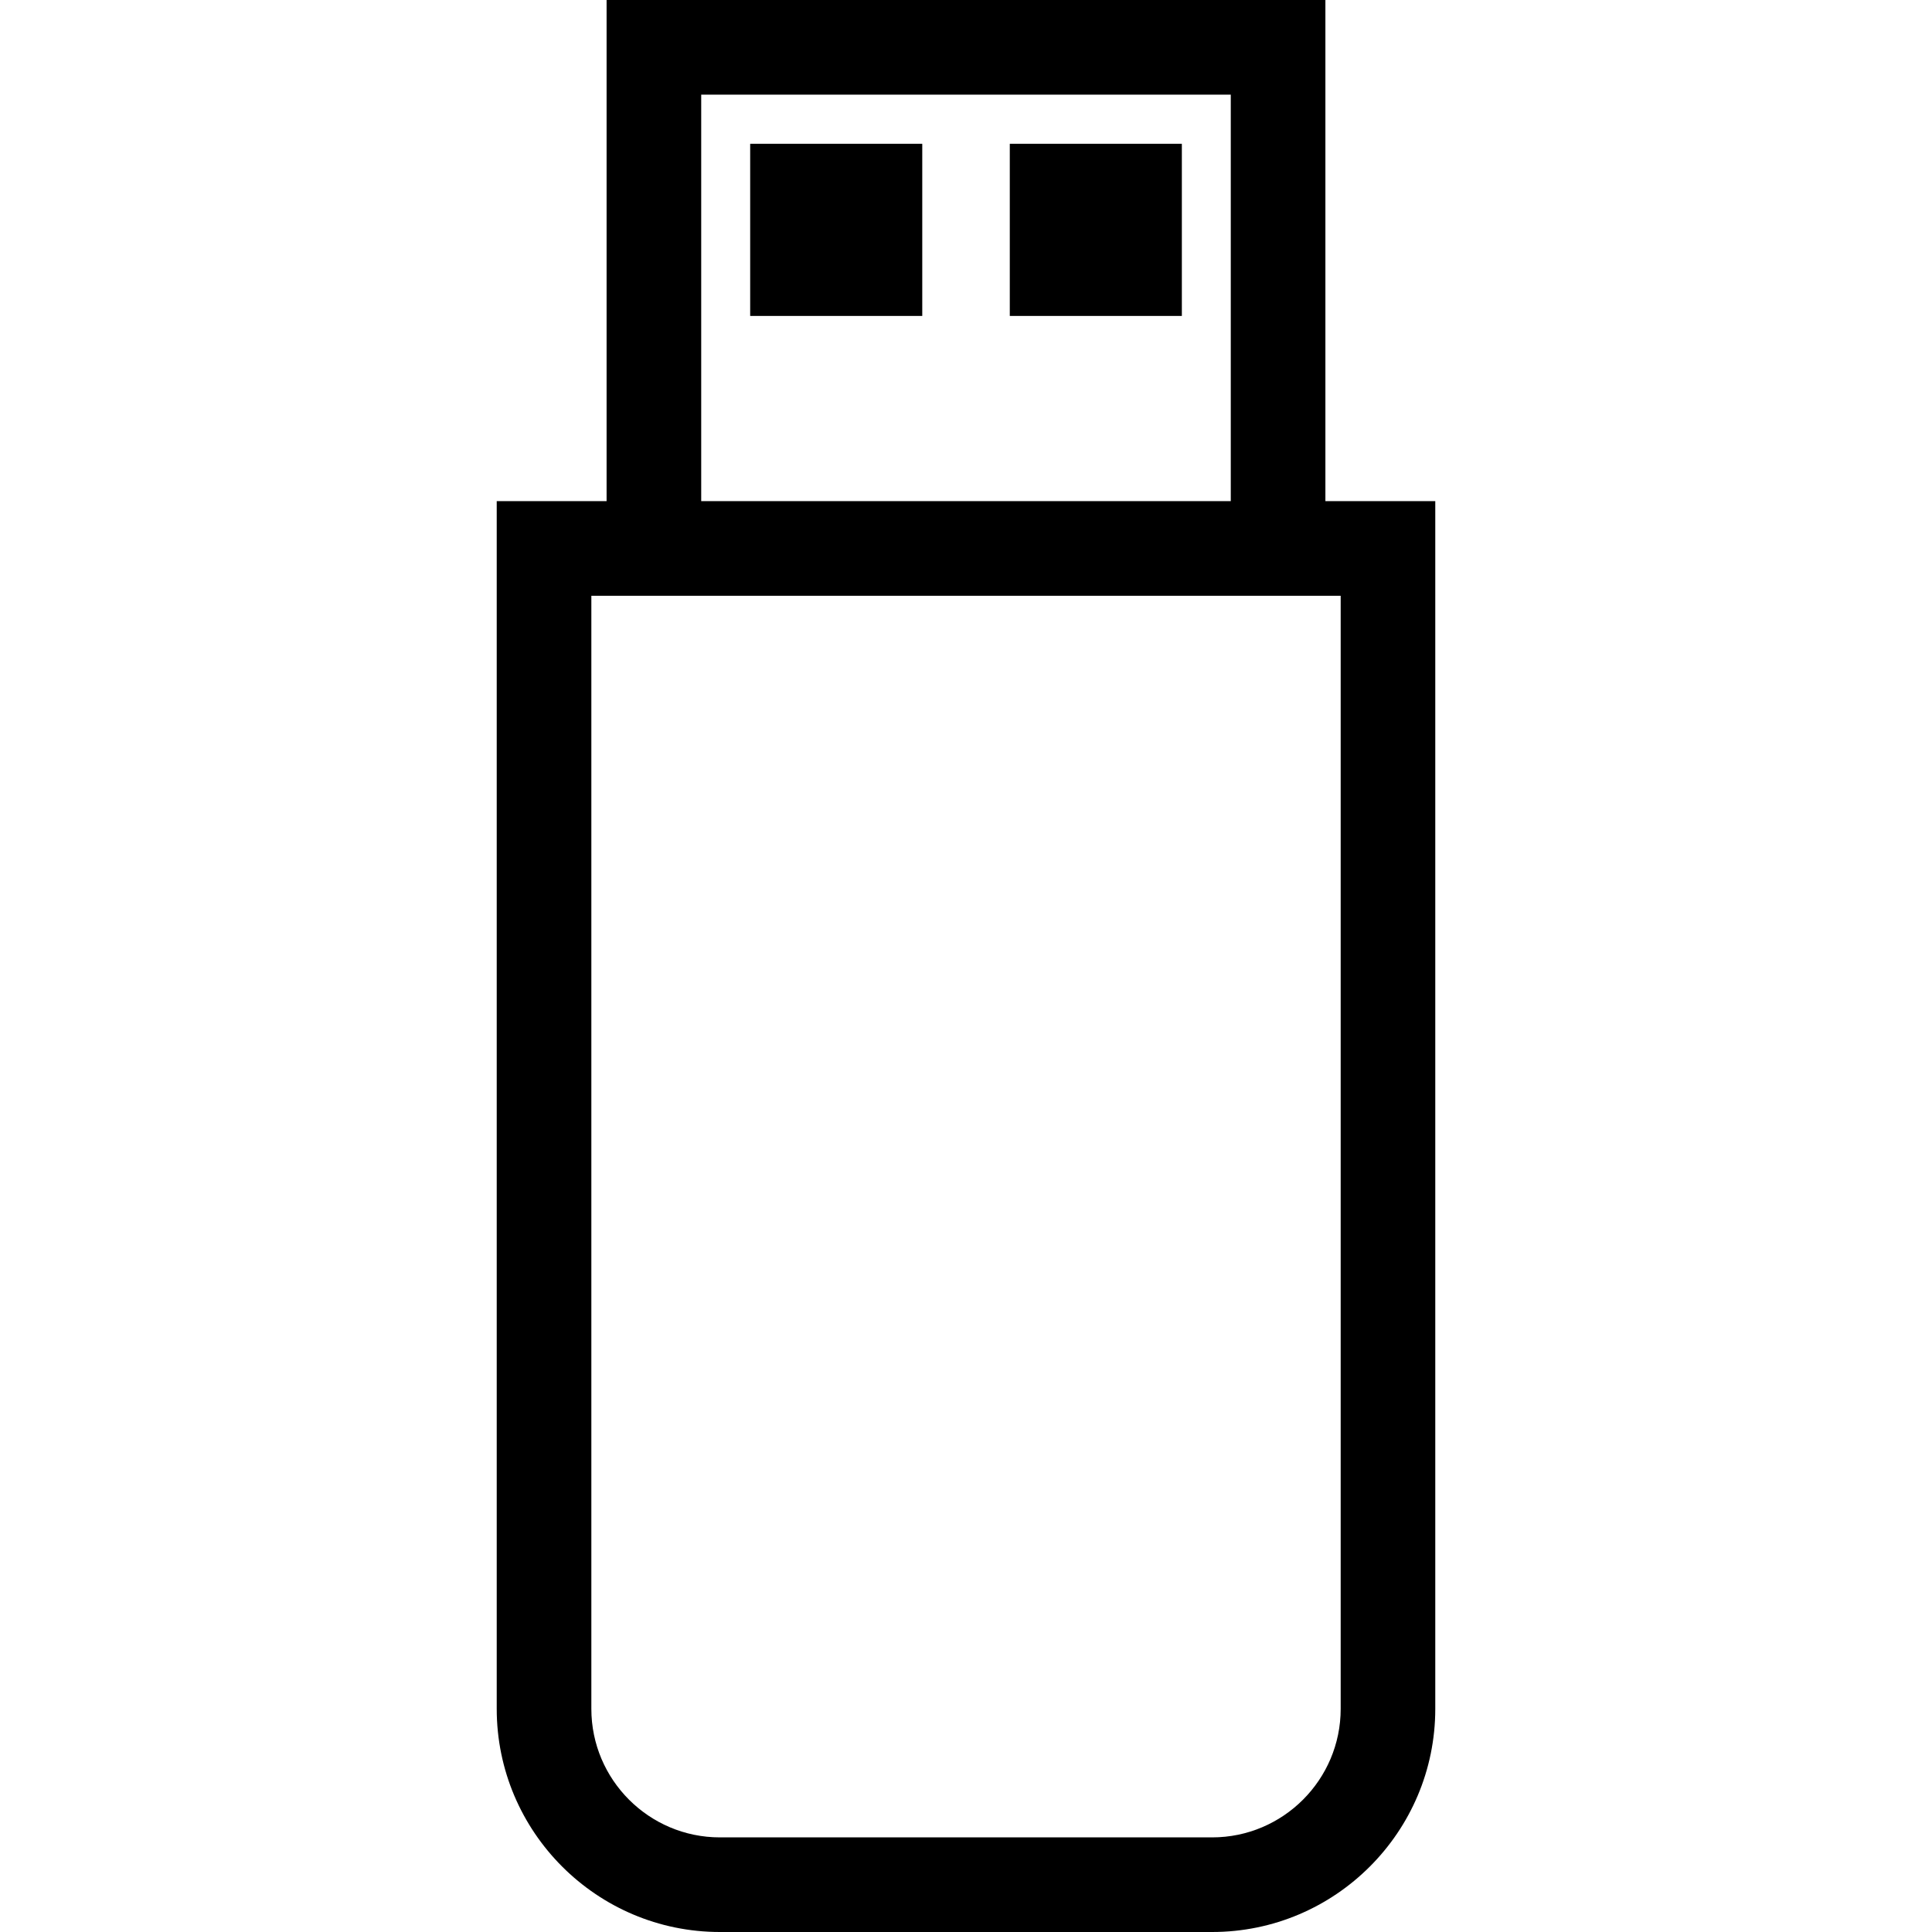 <?xml version="1.0" encoding="iso-8859-1"?>
<!-- Uploaded to: SVG Repo, www.svgrepo.com, Generator: SVG Repo Mixer Tools -->
<!DOCTYPE svg PUBLIC "-//W3C//DTD SVG 1.1//EN" "http://www.w3.org/Graphics/SVG/1.1/DTD/svg11.dtd">
<svg fill="#000000" version="1.1" id="Capa_1" xmlns="http://www.w3.org/2000/svg" xmlns:xlink="http://www.w3.org/1999/xlink" 
	 width="800px" height="800px" viewBox="0 0 330.75 330.75"
	 xml:space="preserve">
<g>
	<g>
		<path d="M103.845,0v85.791H85.037V292.55c0,21.062,17.139,38.2,38.198,38.2h84.283c21.057,0,38.195-17.139,38.195-38.2V85.791
			h-18.811V0H103.845z M229.519,101.991V292.55c0,12.129-9.872,22.001-22.001,22.001h-84.283c-12.126,0-21.998-9.872-21.998-22.001
			V101.991h2.608h123.058H229.519z M120.044,85.791V16.2h90.659v69.591H120.044z"/>
		<rect x="128.427" y="24.619" width="29.46" height="29.468"/>
		<rect x="172.871" y="24.619" width="29.457" height="29.468"/>
	</g>
</g>
</svg>
